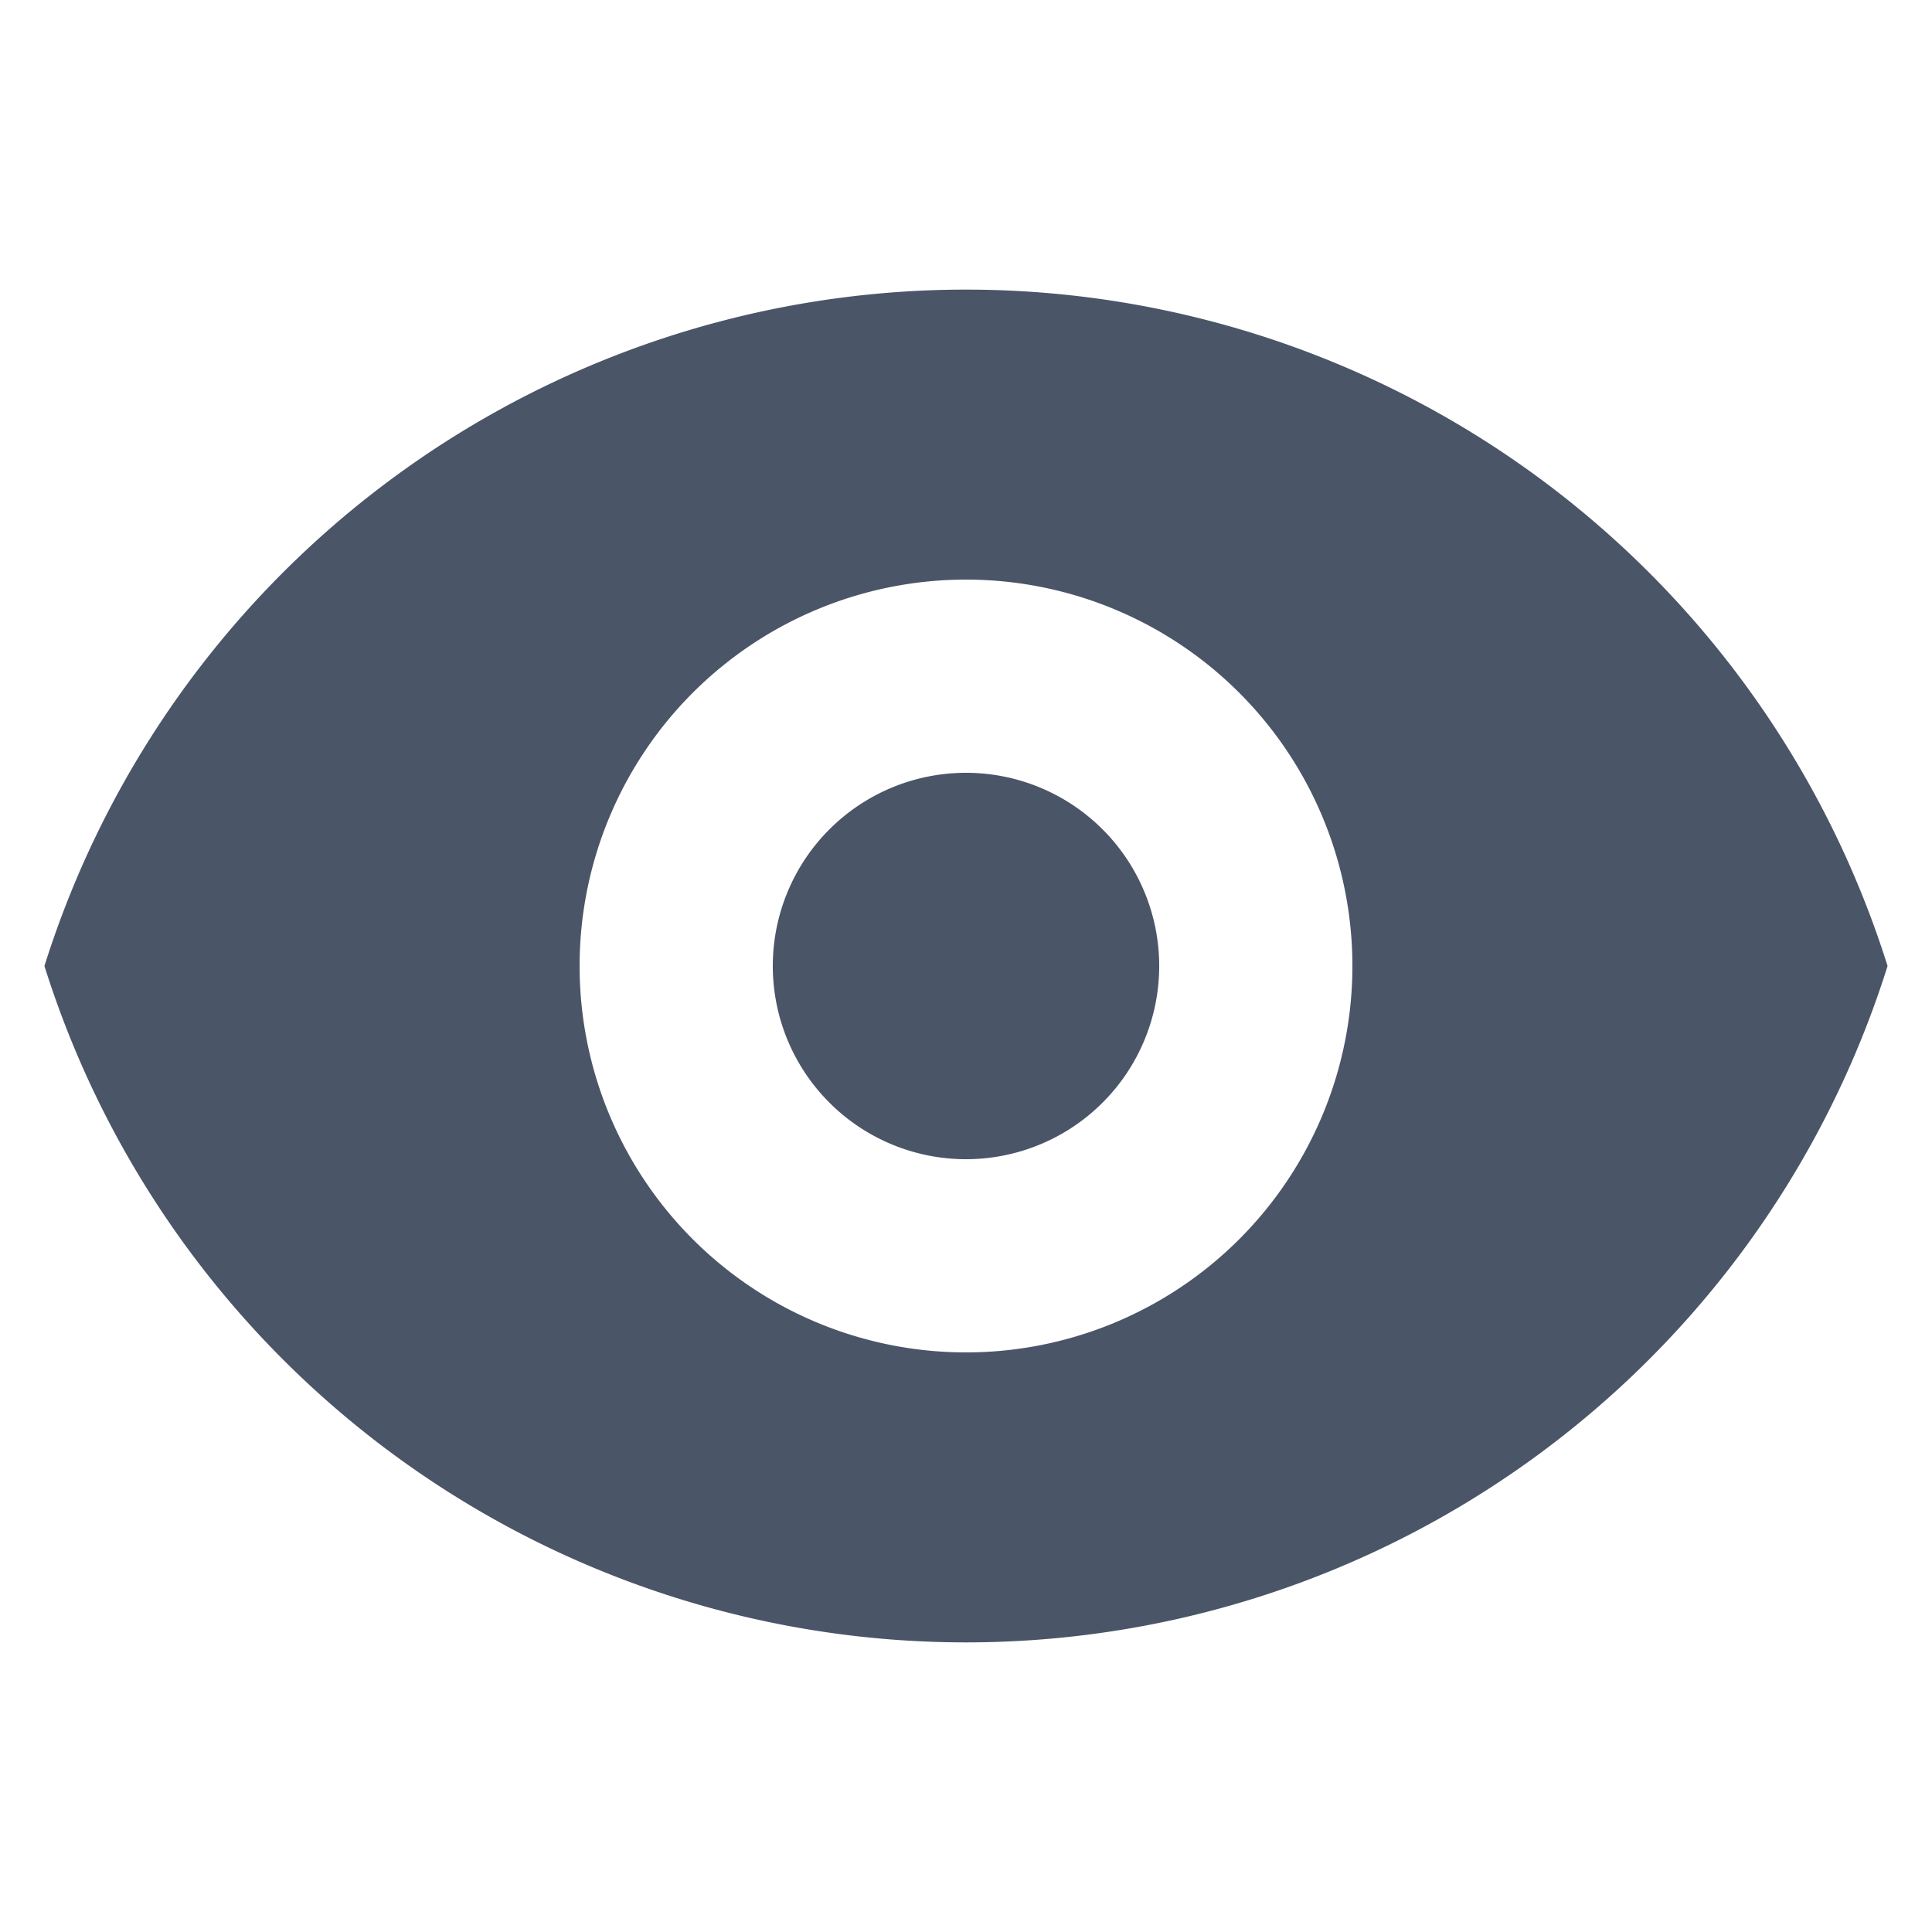 <svg xmlns="http://www.w3.org/2000/svg" width="20" height="20" fill="none"><path fill="#4A5568" d="M10 12a2 2 0 100-4 2 2 0 000 4z"/><path fill="#4A5568" fill-rule="evenodd" d="M.46 10a10 10 0 0119.08 0A10 10 0 01.46 10zM14 10a4 4 0 11-8 0 4 4 0 018 0z" clip-rule="evenodd"/></svg>